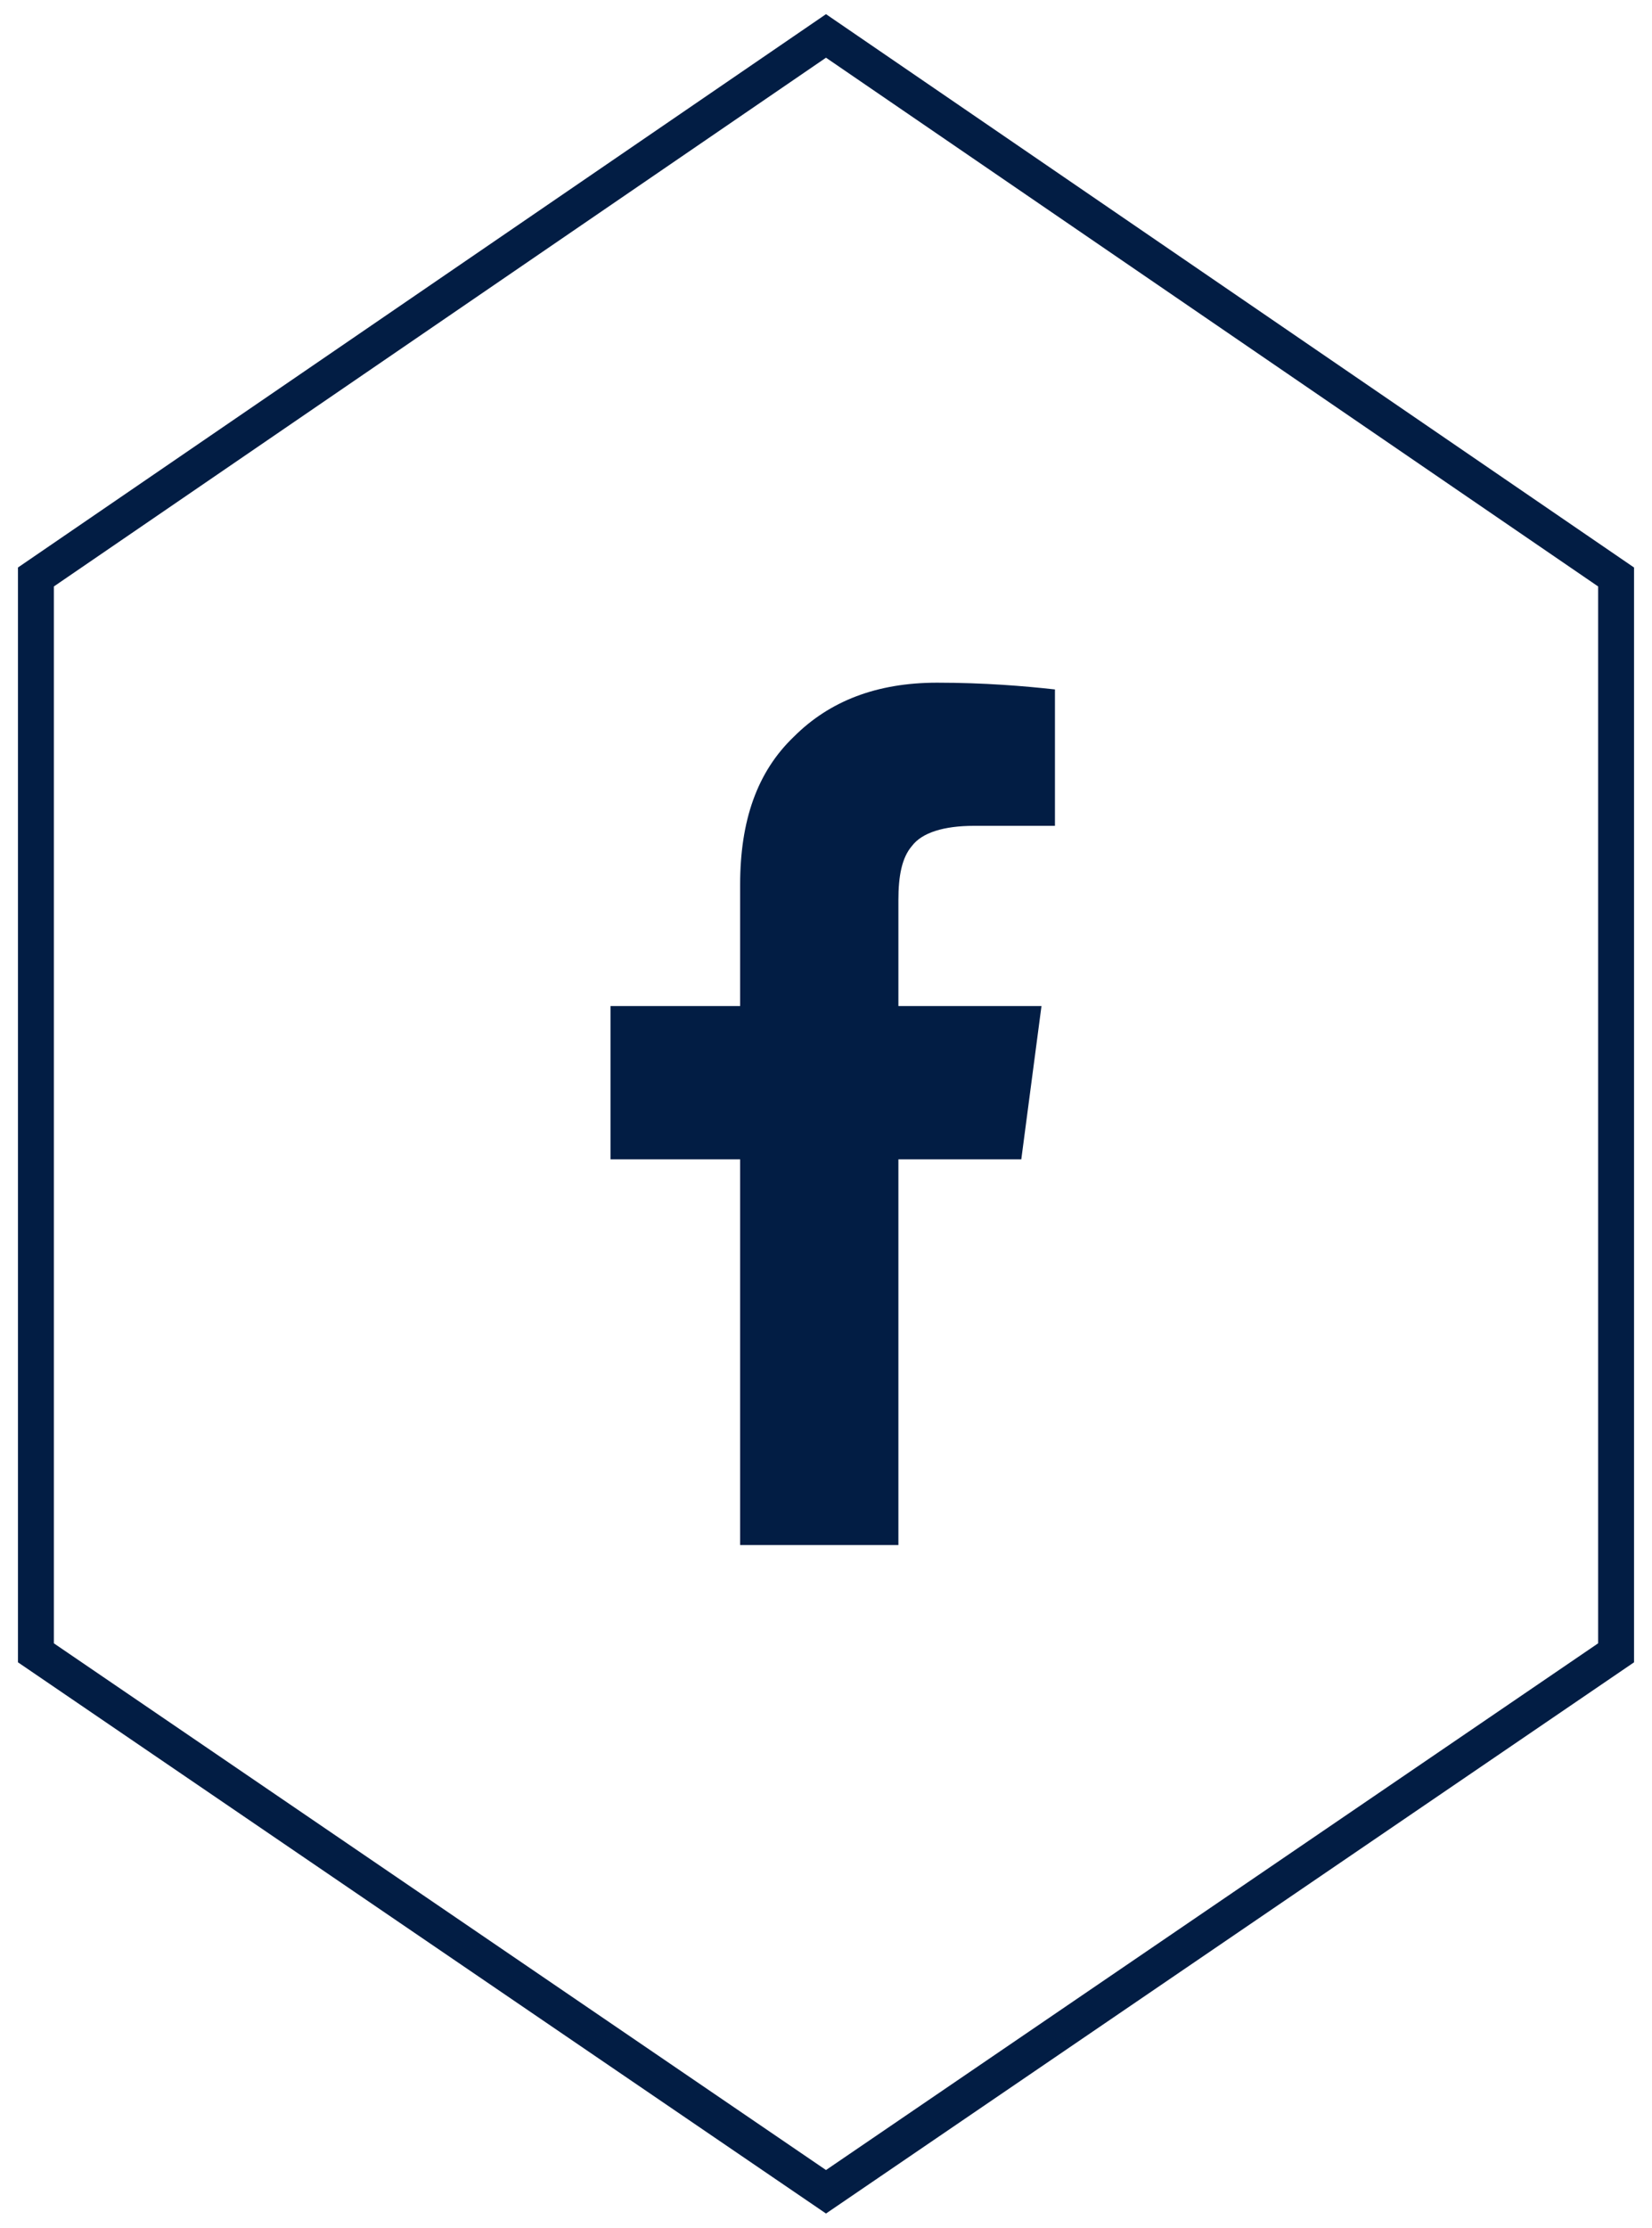 <svg width="46" height="62" viewBox="0 0 46 62" fill="none" xmlns="http://www.w3.org/2000/svg">
<path d="M23 1L1 16.058V46L23 61L45 46V16.058L23 1Z" stroke="#021D44"/>
<path d="M20.609 43H25.016V32.266H28.438L29 28H25.016V25.047C25.016 24.391 25.109 23.875 25.391 23.547C25.672 23.172 26.281 22.984 27.125 22.984H29.375V19.188C28.531 19.094 27.406 19 26.094 19C24.406 19 23.094 19.516 22.109 20.5C21.078 21.484 20.609 22.844 20.609 24.625V28H17V32.266H20.609V43Z" fill="#021D44"/>
</svg>
